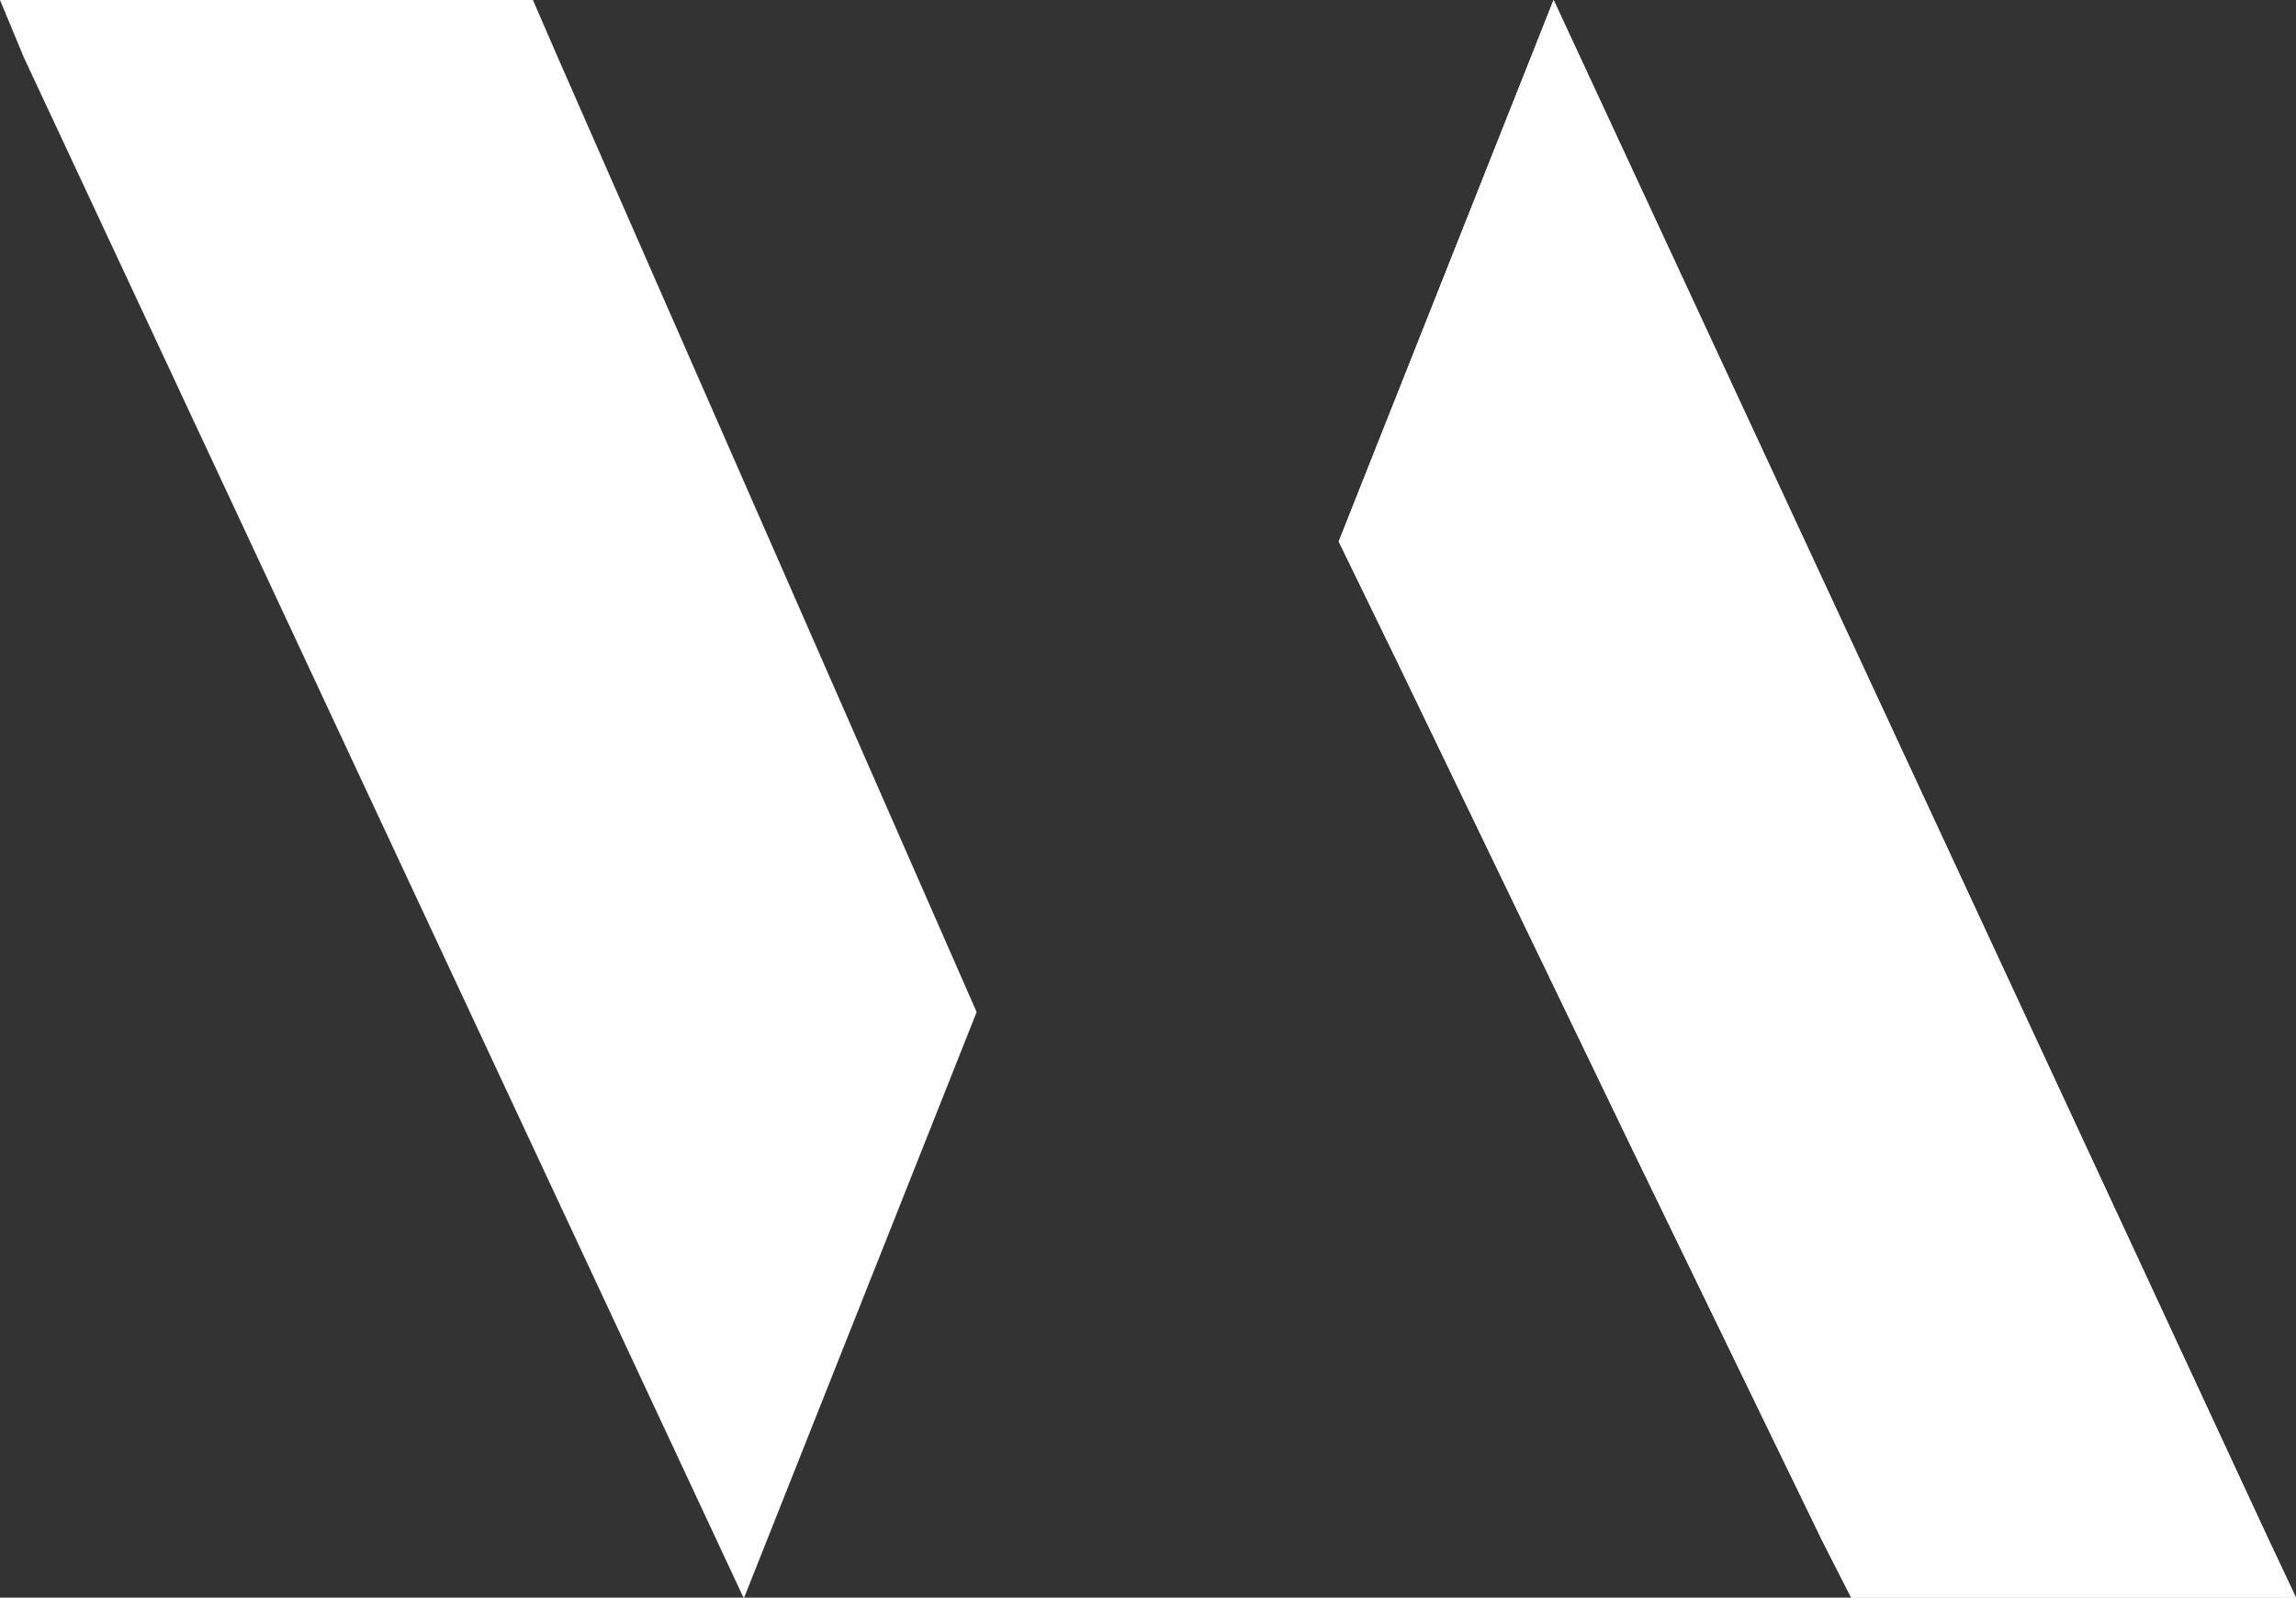 <?xml version="1.0" encoding="utf-8"?>
<!-- Generator: Adobe Illustrator 24.1.0, SVG Export Plug-In . SVG Version: 6.00 Build 0)  -->
<svg version="1.1" id="Laag_1" xmlns="http://www.w3.org/2000/svg" xmlns:xlink="http://www.w3.org/1999/xlink" x="0px" y="0px"
	 viewBox="0 0 213.7 148.7" style="enable-background:new 0 0 213.7 148.7;" xml:space="preserve">
<rect x="0" y="0" width="213.7" height="148.7" fill="#333333" stroke="none"/>
<style type="text/css">
	.st0{fill:#FFFFFF;}
</style>
<polygon class="st0" points="144.6,0 124.6,50.4 130.1,61.7 149,100.9 151.7,106.5 169.6,143.4 172.3,148.7 213.7,148.7 
	211.2,143.4 "/>
<polygon class="st0" points="144.6,0 124.6,50.4 130.1,61.7 149,100.9 151.7,106.5 169.6,143.4 172.3,148.7 213.7,148.7 
	211.2,143.4 "/>
<polygon class="st0" points="0,0 2.2,5.3 69.2,148.7 69.3,148.6 90.9,94.2 51.9,5.3 49.6,0 "/>
</svg>
